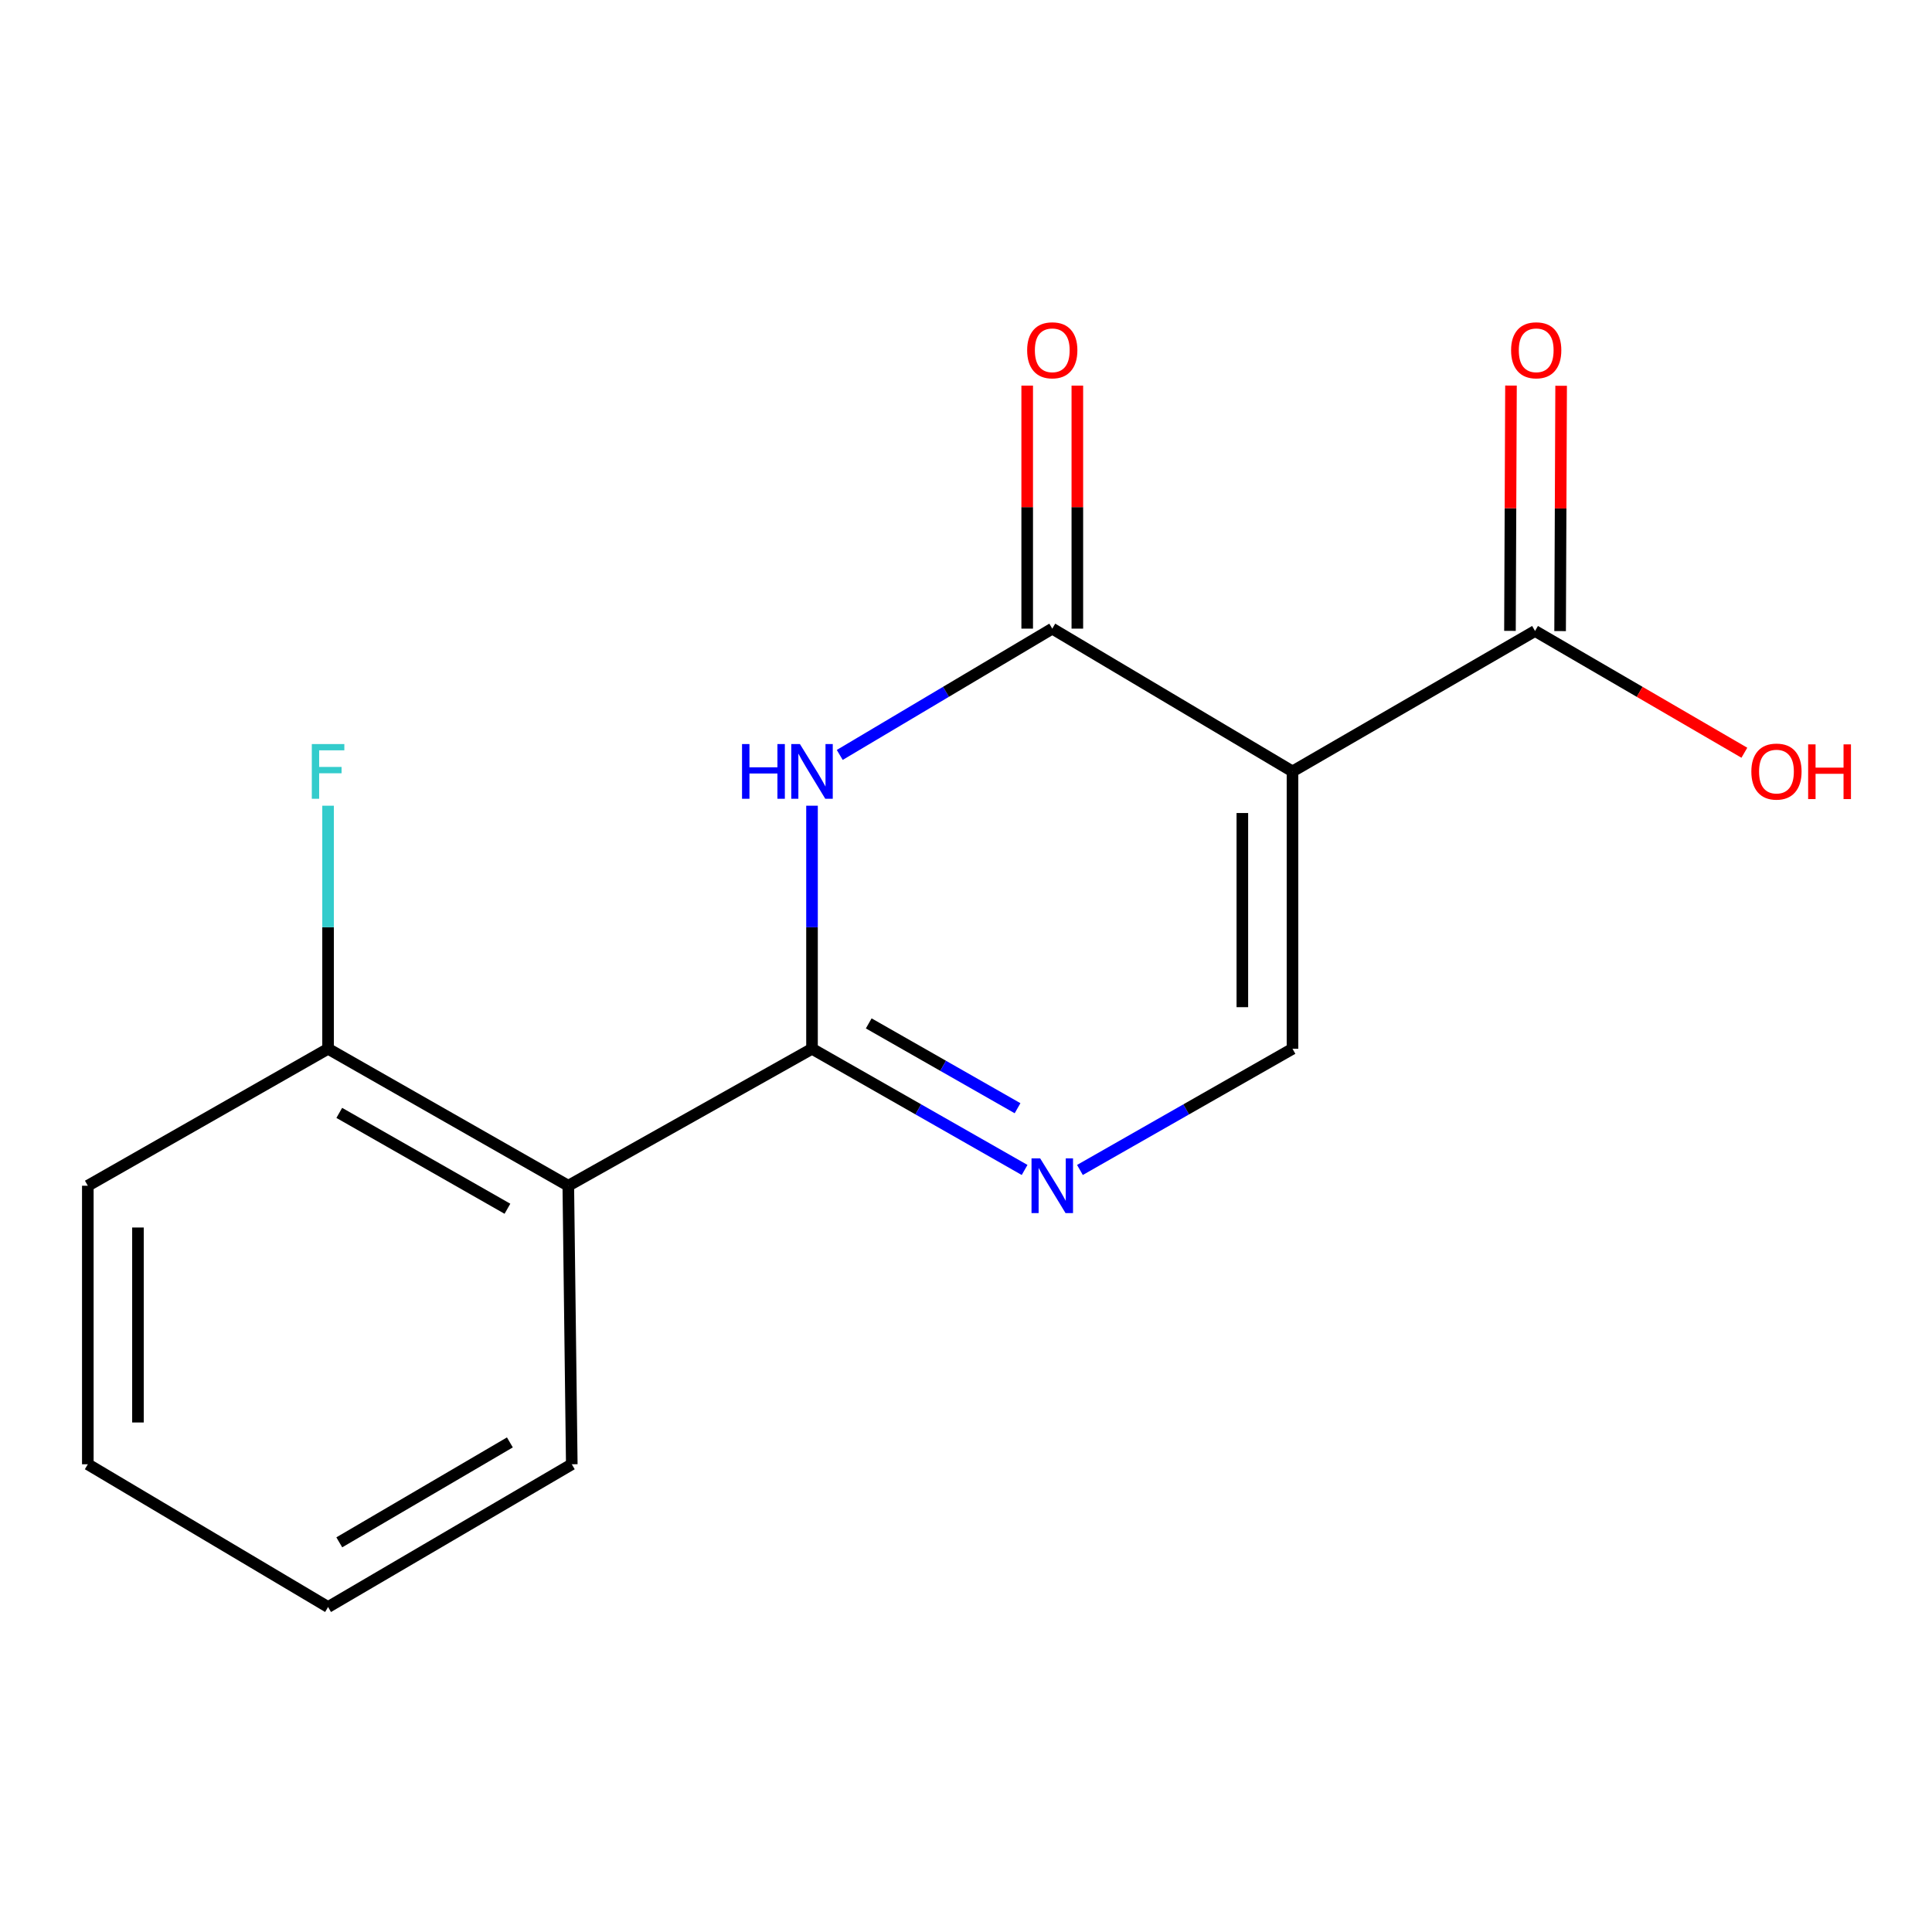 <?xml version='1.0' encoding='iso-8859-1'?>
<svg version='1.1' baseProfile='full'
              xmlns='http://www.w3.org/2000/svg'
                      xmlns:rdkit='http://www.rdkit.org/xml'
                      xmlns:xlink='http://www.w3.org/1999/xlink'
                  xml:space='preserve'
width='1000px' height='1000px' viewBox='0 0 1000 1000'>
<!-- END OF HEADER -->
<rect style='opacity:1.0;fill:#FFFFFF;stroke:none' width='1000' height='1000' x='0' y='0'> </rect>
<path class='bond-2' d='M 668.993,399.284 L 544.652,325.382' style='fill:none;fill-rule:evenodd;stroke:#000000;stroke-width:6px;stroke-linecap:butt;stroke-linejoin:miter;stroke-opacity:1' />
<path class='bond-4' d='M 668.993,399.284 L 668.993,542.846' style='fill:none;fill-rule:evenodd;stroke:#000000;stroke-width:6px;stroke-linecap:butt;stroke-linejoin:miter;stroke-opacity:1' />
<path class='bond-4' d='M 643.038,420.818 L 643.038,521.312' style='fill:none;fill-rule:evenodd;stroke:#000000;stroke-width:6px;stroke-linecap:butt;stroke-linejoin:miter;stroke-opacity:1' />
<path class='bond-6' d='M 668.993,399.284 L 794.531,326.594' style='fill:none;fill-rule:evenodd;stroke:#000000;stroke-width:6px;stroke-linecap:butt;stroke-linejoin:miter;stroke-opacity:1' />
<path class='bond-0' d='M 420.296,542.846 L 475.314,574.209' style='fill:none;fill-rule:evenodd;stroke:#000000;stroke-width:6px;stroke-linecap:butt;stroke-linejoin:miter;stroke-opacity:1' />
<path class='bond-0' d='M 475.314,574.209 L 530.333,605.572' style='fill:none;fill-rule:evenodd;stroke:#0000FF;stroke-width:6px;stroke-linecap:butt;stroke-linejoin:miter;stroke-opacity:1' />
<path class='bond-0' d='M 449.655,529.706 L 488.168,551.66' style='fill:none;fill-rule:evenodd;stroke:#000000;stroke-width:6px;stroke-linecap:butt;stroke-linejoin:miter;stroke-opacity:1' />
<path class='bond-0' d='M 488.168,551.66 L 526.681,573.614' style='fill:none;fill-rule:evenodd;stroke:#0000FF;stroke-width:6px;stroke-linecap:butt;stroke-linejoin:miter;stroke-opacity:1' />
<path class='bond-5' d='M 420.296,542.846 L 294.152,613.734' style='fill:none;fill-rule:evenodd;stroke:#000000;stroke-width:6px;stroke-linecap:butt;stroke-linejoin:miter;stroke-opacity:1' />
<path class='bond-16' d='M 420.296,542.846 L 420.296,479.94' style='fill:none;fill-rule:evenodd;stroke:#000000;stroke-width:6px;stroke-linecap:butt;stroke-linejoin:miter;stroke-opacity:1' />
<path class='bond-16' d='M 420.296,479.94 L 420.296,417.033' style='fill:none;fill-rule:evenodd;stroke:#0000FF;stroke-width:6px;stroke-linecap:butt;stroke-linejoin:miter;stroke-opacity:1' />
<path class='bond-1' d='M 434.652,390.752 L 489.652,358.067' style='fill:none;fill-rule:evenodd;stroke:#0000FF;stroke-width:6px;stroke-linecap:butt;stroke-linejoin:miter;stroke-opacity:1' />
<path class='bond-1' d='M 489.652,358.067 L 544.652,325.382' style='fill:none;fill-rule:evenodd;stroke:#000000;stroke-width:6px;stroke-linecap:butt;stroke-linejoin:miter;stroke-opacity:1' />
<path class='bond-7' d='M 557.629,325.382 L 557.629,262.487' style='fill:none;fill-rule:evenodd;stroke:#000000;stroke-width:6px;stroke-linecap:butt;stroke-linejoin:miter;stroke-opacity:1' />
<path class='bond-7' d='M 557.629,262.487 L 557.629,199.592' style='fill:none;fill-rule:evenodd;stroke:#FF0000;stroke-width:6px;stroke-linecap:butt;stroke-linejoin:miter;stroke-opacity:1' />
<path class='bond-7' d='M 531.674,325.382 L 531.674,262.487' style='fill:none;fill-rule:evenodd;stroke:#000000;stroke-width:6px;stroke-linecap:butt;stroke-linejoin:miter;stroke-opacity:1' />
<path class='bond-7' d='M 531.674,262.487 L 531.674,199.592' style='fill:none;fill-rule:evenodd;stroke:#FF0000;stroke-width:6px;stroke-linecap:butt;stroke-linejoin:miter;stroke-opacity:1' />
<path class='bond-3' d='M 558.97,605.571 L 613.981,574.209' style='fill:none;fill-rule:evenodd;stroke:#0000FF;stroke-width:6px;stroke-linecap:butt;stroke-linejoin:miter;stroke-opacity:1' />
<path class='bond-3' d='M 613.981,574.209 L 668.993,542.846' style='fill:none;fill-rule:evenodd;stroke:#000000;stroke-width:6px;stroke-linecap:butt;stroke-linejoin:miter;stroke-opacity:1' />
<path class='bond-8' d='M 294.152,613.734 L 169.81,542.846' style='fill:none;fill-rule:evenodd;stroke:#000000;stroke-width:6px;stroke-linecap:butt;stroke-linejoin:miter;stroke-opacity:1' />
<path class='bond-8' d='M 262.646,625.649 L 175.607,576.028' style='fill:none;fill-rule:evenodd;stroke:#000000;stroke-width:6px;stroke-linecap:butt;stroke-linejoin:miter;stroke-opacity:1' />
<path class='bond-12' d='M 294.152,613.734 L 295.954,757.903' style='fill:none;fill-rule:evenodd;stroke:#000000;stroke-width:6px;stroke-linecap:butt;stroke-linejoin:miter;stroke-opacity:1' />
<path class='bond-9' d='M 807.509,326.648 L 807.774,263.162' style='fill:none;fill-rule:evenodd;stroke:#000000;stroke-width:6px;stroke-linecap:butt;stroke-linejoin:miter;stroke-opacity:1' />
<path class='bond-9' d='M 807.774,263.162 L 808.038,199.676' style='fill:none;fill-rule:evenodd;stroke:#FF0000;stroke-width:6px;stroke-linecap:butt;stroke-linejoin:miter;stroke-opacity:1' />
<path class='bond-9' d='M 781.554,326.54 L 781.818,263.054' style='fill:none;fill-rule:evenodd;stroke:#000000;stroke-width:6px;stroke-linecap:butt;stroke-linejoin:miter;stroke-opacity:1' />
<path class='bond-9' d='M 781.818,263.054 L 782.083,199.568' style='fill:none;fill-rule:evenodd;stroke:#FF0000;stroke-width:6px;stroke-linecap:butt;stroke-linejoin:miter;stroke-opacity:1' />
<path class='bond-10' d='M 794.531,326.594 L 848.705,358.106' style='fill:none;fill-rule:evenodd;stroke:#000000;stroke-width:6px;stroke-linecap:butt;stroke-linejoin:miter;stroke-opacity:1' />
<path class='bond-10' d='M 848.705,358.106 L 902.879,389.619' style='fill:none;fill-rule:evenodd;stroke:#FF0000;stroke-width:6px;stroke-linecap:butt;stroke-linejoin:miter;stroke-opacity:1' />
<path class='bond-11' d='M 169.81,542.846 L 169.81,479.94' style='fill:none;fill-rule:evenodd;stroke:#000000;stroke-width:6px;stroke-linecap:butt;stroke-linejoin:miter;stroke-opacity:1' />
<path class='bond-11' d='M 169.81,479.94 L 169.81,417.033' style='fill:none;fill-rule:evenodd;stroke:#33CCCC;stroke-width:6px;stroke-linecap:butt;stroke-linejoin:miter;stroke-opacity:1' />
<path class='bond-13' d='M 169.81,542.846 L 45.455,613.734' style='fill:none;fill-rule:evenodd;stroke:#000000;stroke-width:6px;stroke-linecap:butt;stroke-linejoin:miter;stroke-opacity:1' />
<path class='bond-14' d='M 295.954,757.903 L 169.81,831.789' style='fill:none;fill-rule:evenodd;stroke:#000000;stroke-width:6px;stroke-linecap:butt;stroke-linejoin:miter;stroke-opacity:1' />
<path class='bond-14' d='M 263.914,746.589 L 175.614,798.31' style='fill:none;fill-rule:evenodd;stroke:#000000;stroke-width:6px;stroke-linecap:butt;stroke-linejoin:miter;stroke-opacity:1' />
<path class='bond-17' d='M 45.455,613.734 L 45.455,757.903' style='fill:none;fill-rule:evenodd;stroke:#000000;stroke-width:6px;stroke-linecap:butt;stroke-linejoin:miter;stroke-opacity:1' />
<path class='bond-17' d='M 71.41,635.359 L 71.41,736.277' style='fill:none;fill-rule:evenodd;stroke:#000000;stroke-width:6px;stroke-linecap:butt;stroke-linejoin:miter;stroke-opacity:1' />
<path class='bond-15' d='M 169.81,831.789 L 45.455,757.903' style='fill:none;fill-rule:evenodd;stroke:#000000;stroke-width:6px;stroke-linecap:butt;stroke-linejoin:miter;stroke-opacity:1' />
<path  class='atom-2' d='M 384.076 385.124
L 387.916 385.124
L 387.916 397.164
L 402.396 397.164
L 402.396 385.124
L 406.236 385.124
L 406.236 413.444
L 402.396 413.444
L 402.396 400.364
L 387.916 400.364
L 387.916 413.444
L 384.076 413.444
L 384.076 385.124
' fill='#0000FF'/>
<path  class='atom-2' d='M 414.036 385.124
L 423.316 400.124
Q 424.236 401.604, 425.716 404.284
Q 427.196 406.964, 427.276 407.124
L 427.276 385.124
L 431.036 385.124
L 431.036 413.444
L 427.156 413.444
L 417.196 397.044
Q 416.036 395.124, 414.796 392.924
Q 413.596 390.724, 413.236 390.044
L 413.236 413.444
L 409.556 413.444
L 409.556 385.124
L 414.036 385.124
' fill='#0000FF'/>
<path  class='atom-4' d='M 538.392 599.574
L 547.672 614.574
Q 548.592 616.054, 550.072 618.734
Q 551.552 621.414, 551.632 621.574
L 551.632 599.574
L 555.392 599.574
L 555.392 627.894
L 551.512 627.894
L 541.552 611.494
Q 540.392 609.574, 539.152 607.374
Q 537.952 605.174, 537.592 604.494
L 537.592 627.894
L 533.912 627.894
L 533.912 599.574
L 538.392 599.574
' fill='#0000FF'/>
<path  class='atom-8' d='M 531.652 181.308
Q 531.652 174.508, 535.012 170.708
Q 538.372 166.908, 544.652 166.908
Q 550.932 166.908, 554.292 170.708
Q 557.652 174.508, 557.652 181.308
Q 557.652 188.188, 554.252 192.108
Q 550.852 195.988, 544.652 195.988
Q 538.412 195.988, 535.012 192.108
Q 531.652 188.228, 531.652 181.308
M 544.652 192.788
Q 548.972 192.788, 551.292 189.908
Q 553.652 186.988, 553.652 181.308
Q 553.652 175.748, 551.292 172.948
Q 548.972 170.108, 544.652 170.108
Q 540.332 170.108, 537.972 172.908
Q 535.652 175.708, 535.652 181.308
Q 535.652 187.028, 537.972 189.908
Q 540.332 192.788, 544.652 192.788
' fill='#FF0000'/>
<path  class='atom-10' d='M 782.137 181.308
Q 782.137 174.508, 785.497 170.708
Q 788.857 166.908, 795.137 166.908
Q 801.417 166.908, 804.777 170.708
Q 808.137 174.508, 808.137 181.308
Q 808.137 188.188, 804.737 192.108
Q 801.337 195.988, 795.137 195.988
Q 788.897 195.988, 785.497 192.108
Q 782.137 188.228, 782.137 181.308
M 795.137 192.788
Q 799.457 192.788, 801.777 189.908
Q 804.137 186.988, 804.137 181.308
Q 804.137 175.748, 801.777 172.948
Q 799.457 170.108, 795.137 170.108
Q 790.817 170.108, 788.457 172.908
Q 786.137 175.708, 786.137 181.308
Q 786.137 187.028, 788.457 189.908
Q 790.817 192.788, 795.137 192.788
' fill='#FF0000'/>
<path  class='atom-11' d='M 906.493 399.364
Q 906.493 392.564, 909.853 388.764
Q 913.213 384.964, 919.493 384.964
Q 925.773 384.964, 929.133 388.764
Q 932.493 392.564, 932.493 399.364
Q 932.493 406.244, 929.093 410.164
Q 925.693 414.044, 919.493 414.044
Q 913.253 414.044, 909.853 410.164
Q 906.493 406.284, 906.493 399.364
M 919.493 410.844
Q 923.813 410.844, 926.133 407.964
Q 928.493 405.044, 928.493 399.364
Q 928.493 393.804, 926.133 391.004
Q 923.813 388.164, 919.493 388.164
Q 915.173 388.164, 912.813 390.964
Q 910.493 393.764, 910.493 399.364
Q 910.493 405.084, 912.813 407.964
Q 915.173 410.844, 919.493 410.844
' fill='#FF0000'/>
<path  class='atom-11' d='M 935.893 385.284
L 939.733 385.284
L 939.733 397.324
L 954.213 397.324
L 954.213 385.284
L 958.053 385.284
L 958.053 413.604
L 954.213 413.604
L 954.213 400.524
L 939.733 400.524
L 939.733 413.604
L 935.893 413.604
L 935.893 385.284
' fill='#FF0000'/>
<path  class='atom-12' d='M 161.39 385.124
L 178.23 385.124
L 178.23 388.364
L 165.19 388.364
L 165.19 396.964
L 176.79 396.964
L 176.79 400.244
L 165.19 400.244
L 165.19 413.444
L 161.39 413.444
L 161.39 385.124
' fill='#33CCCC'/>
</svg>
